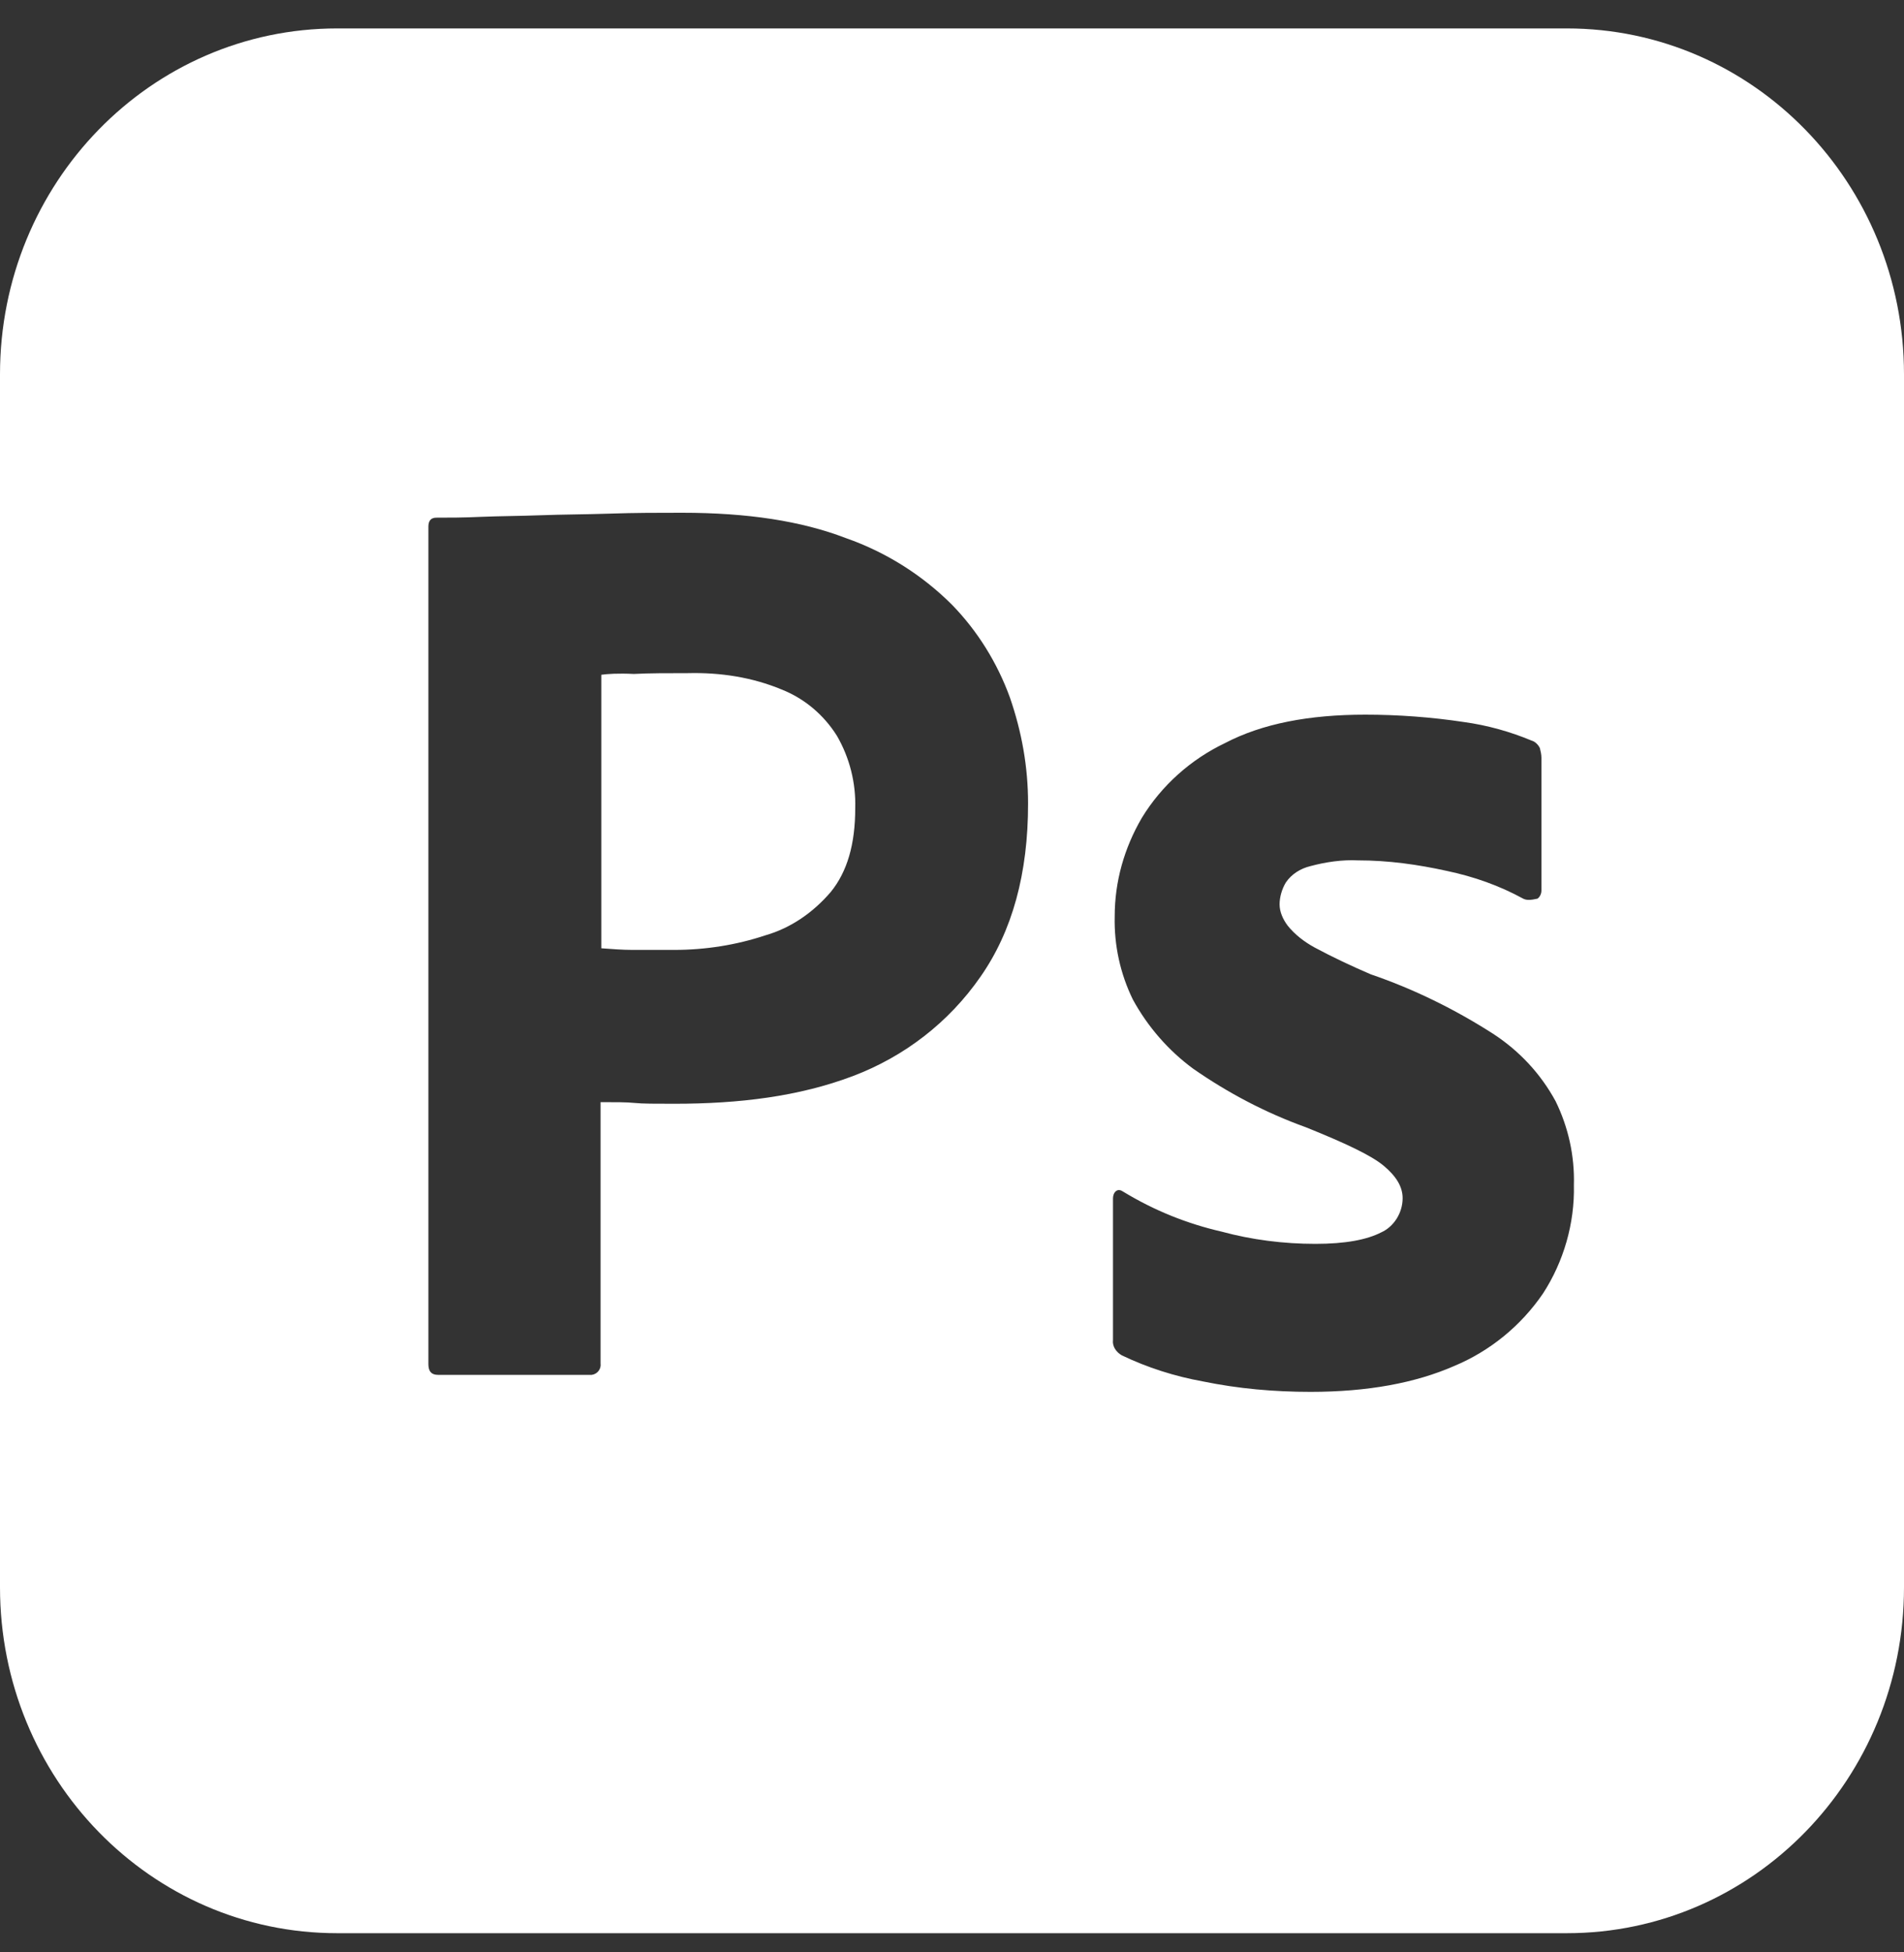 <svg width="40" height="41" viewBox="0 0 40 41" fill="none" xmlns="http://www.w3.org/2000/svg">
<rect x="0" y="0" width="40" height="41" fill="#333333" stroke="none"/>
<path d="M16.417 14.478C15.8 14.222 15.133 14.119 14.45 14.136C14.017 14.136 13.633 14.136 13.317 14.153C12.983 14.136 12.75 14.153 12.633 14.17V19.914C12.867 19.931 13.083 19.948 13.283 19.948H14.167C14.817 19.948 15.467 19.846 16.083 19.641C16.617 19.487 17.083 19.162 17.45 18.735C17.8 18.307 17.967 17.726 17.967 16.974C17.983 16.444 17.85 15.914 17.583 15.453C17.305 15.009 16.897 14.667 16.417 14.478ZM32.917 0.597H7.083C3.167 0.597 0 3.845 0 7.862V33.332C0 37.349 3.167 40.597 7.083 40.597H32.917C36.833 40.597 40 37.349 40 33.332V7.862C40 3.845 36.833 0.597 32.917 0.597ZM20.598 20.512C19.933 21.47 19 22.188 17.917 22.598C16.783 23.026 15.533 23.179 14.167 23.179C13.767 23.179 13.5 23.179 13.333 23.162C13.167 23.145 12.933 23.145 12.617 23.145V28.631C12.633 28.75 12.55 28.855 12.433 28.872H9.2C9.067 28.872 9 28.802 9 28.648V11.059C9 10.94 9.05 10.871 9.167 10.871C9.45 10.871 9.717 10.871 10.1 10.854C10.5 10.837 10.917 10.837 11.367 10.82C11.817 10.803 12.3 10.803 12.817 10.786C13.333 10.768 13.833 10.768 14.333 10.768C15.7 10.768 16.833 10.94 17.767 11.299C18.6 11.589 19.367 12.068 20 12.7C20.533 13.247 20.95 13.914 21.217 14.649C21.465 15.367 21.598 16.102 21.598 16.871C21.6 18.341 21.267 19.555 20.598 20.512ZM32.417 27.162C31.95 27.846 31.298 28.374 30.55 28.686C29.733 29.043 28.733 29.229 27.532 29.229C26.767 29.229 26.015 29.163 25.267 29.009C24.683 28.904 24.1 28.718 23.567 28.462C23.45 28.395 23.365 28.275 23.382 28.139V25.164C23.382 25.114 23.4 25.044 23.45 25.01C23.498 24.976 23.55 24.993 23.6 25.027C24.25 25.421 24.933 25.696 25.667 25.865C26.298 26.036 26.965 26.121 27.633 26.121C28.267 26.121 28.717 26.034 29.017 25.88C29.283 25.761 29.467 25.47 29.467 25.162C29.467 24.921 29.333 24.701 29.067 24.479C28.8 24.258 28.252 24.002 27.435 23.673C26.585 23.366 25.803 22.955 25.068 22.444C24.547 22.061 24.114 21.565 23.8 20.991C23.535 20.45 23.404 19.851 23.418 19.246C23.418 18.511 23.618 17.81 23.987 17.177C24.403 16.494 25.018 15.947 25.735 15.605C26.517 15.196 27.5 15.008 28.683 15.008C29.367 15.008 30.067 15.059 30.75 15.162C31.25 15.23 31.733 15.367 32.183 15.555C32.248 15.572 32.317 15.64 32.35 15.709C32.367 15.777 32.383 15.846 32.383 15.914V18.701C32.383 18.769 32.35 18.837 32.3 18.872C32.15 18.906 32.067 18.906 32 18.872C31.5 18.598 30.967 18.41 30.4 18.29C29.783 18.154 29.167 18.068 28.533 18.068C28.2 18.051 27.85 18.102 27.532 18.188C27.317 18.239 27.132 18.359 27.015 18.53C26.932 18.666 26.882 18.837 26.882 18.991C26.882 19.145 26.948 19.299 27.05 19.436C27.2 19.624 27.398 19.777 27.617 19.897C27.998 20.102 28.4 20.29 28.798 20.461C29.7 20.769 30.567 21.196 31.367 21.709C31.917 22.067 32.367 22.547 32.682 23.128C32.948 23.672 33.082 24.273 33.065 24.887C33.083 25.692 32.85 26.494 32.417 27.162Z" fill="white"/>
</svg>
